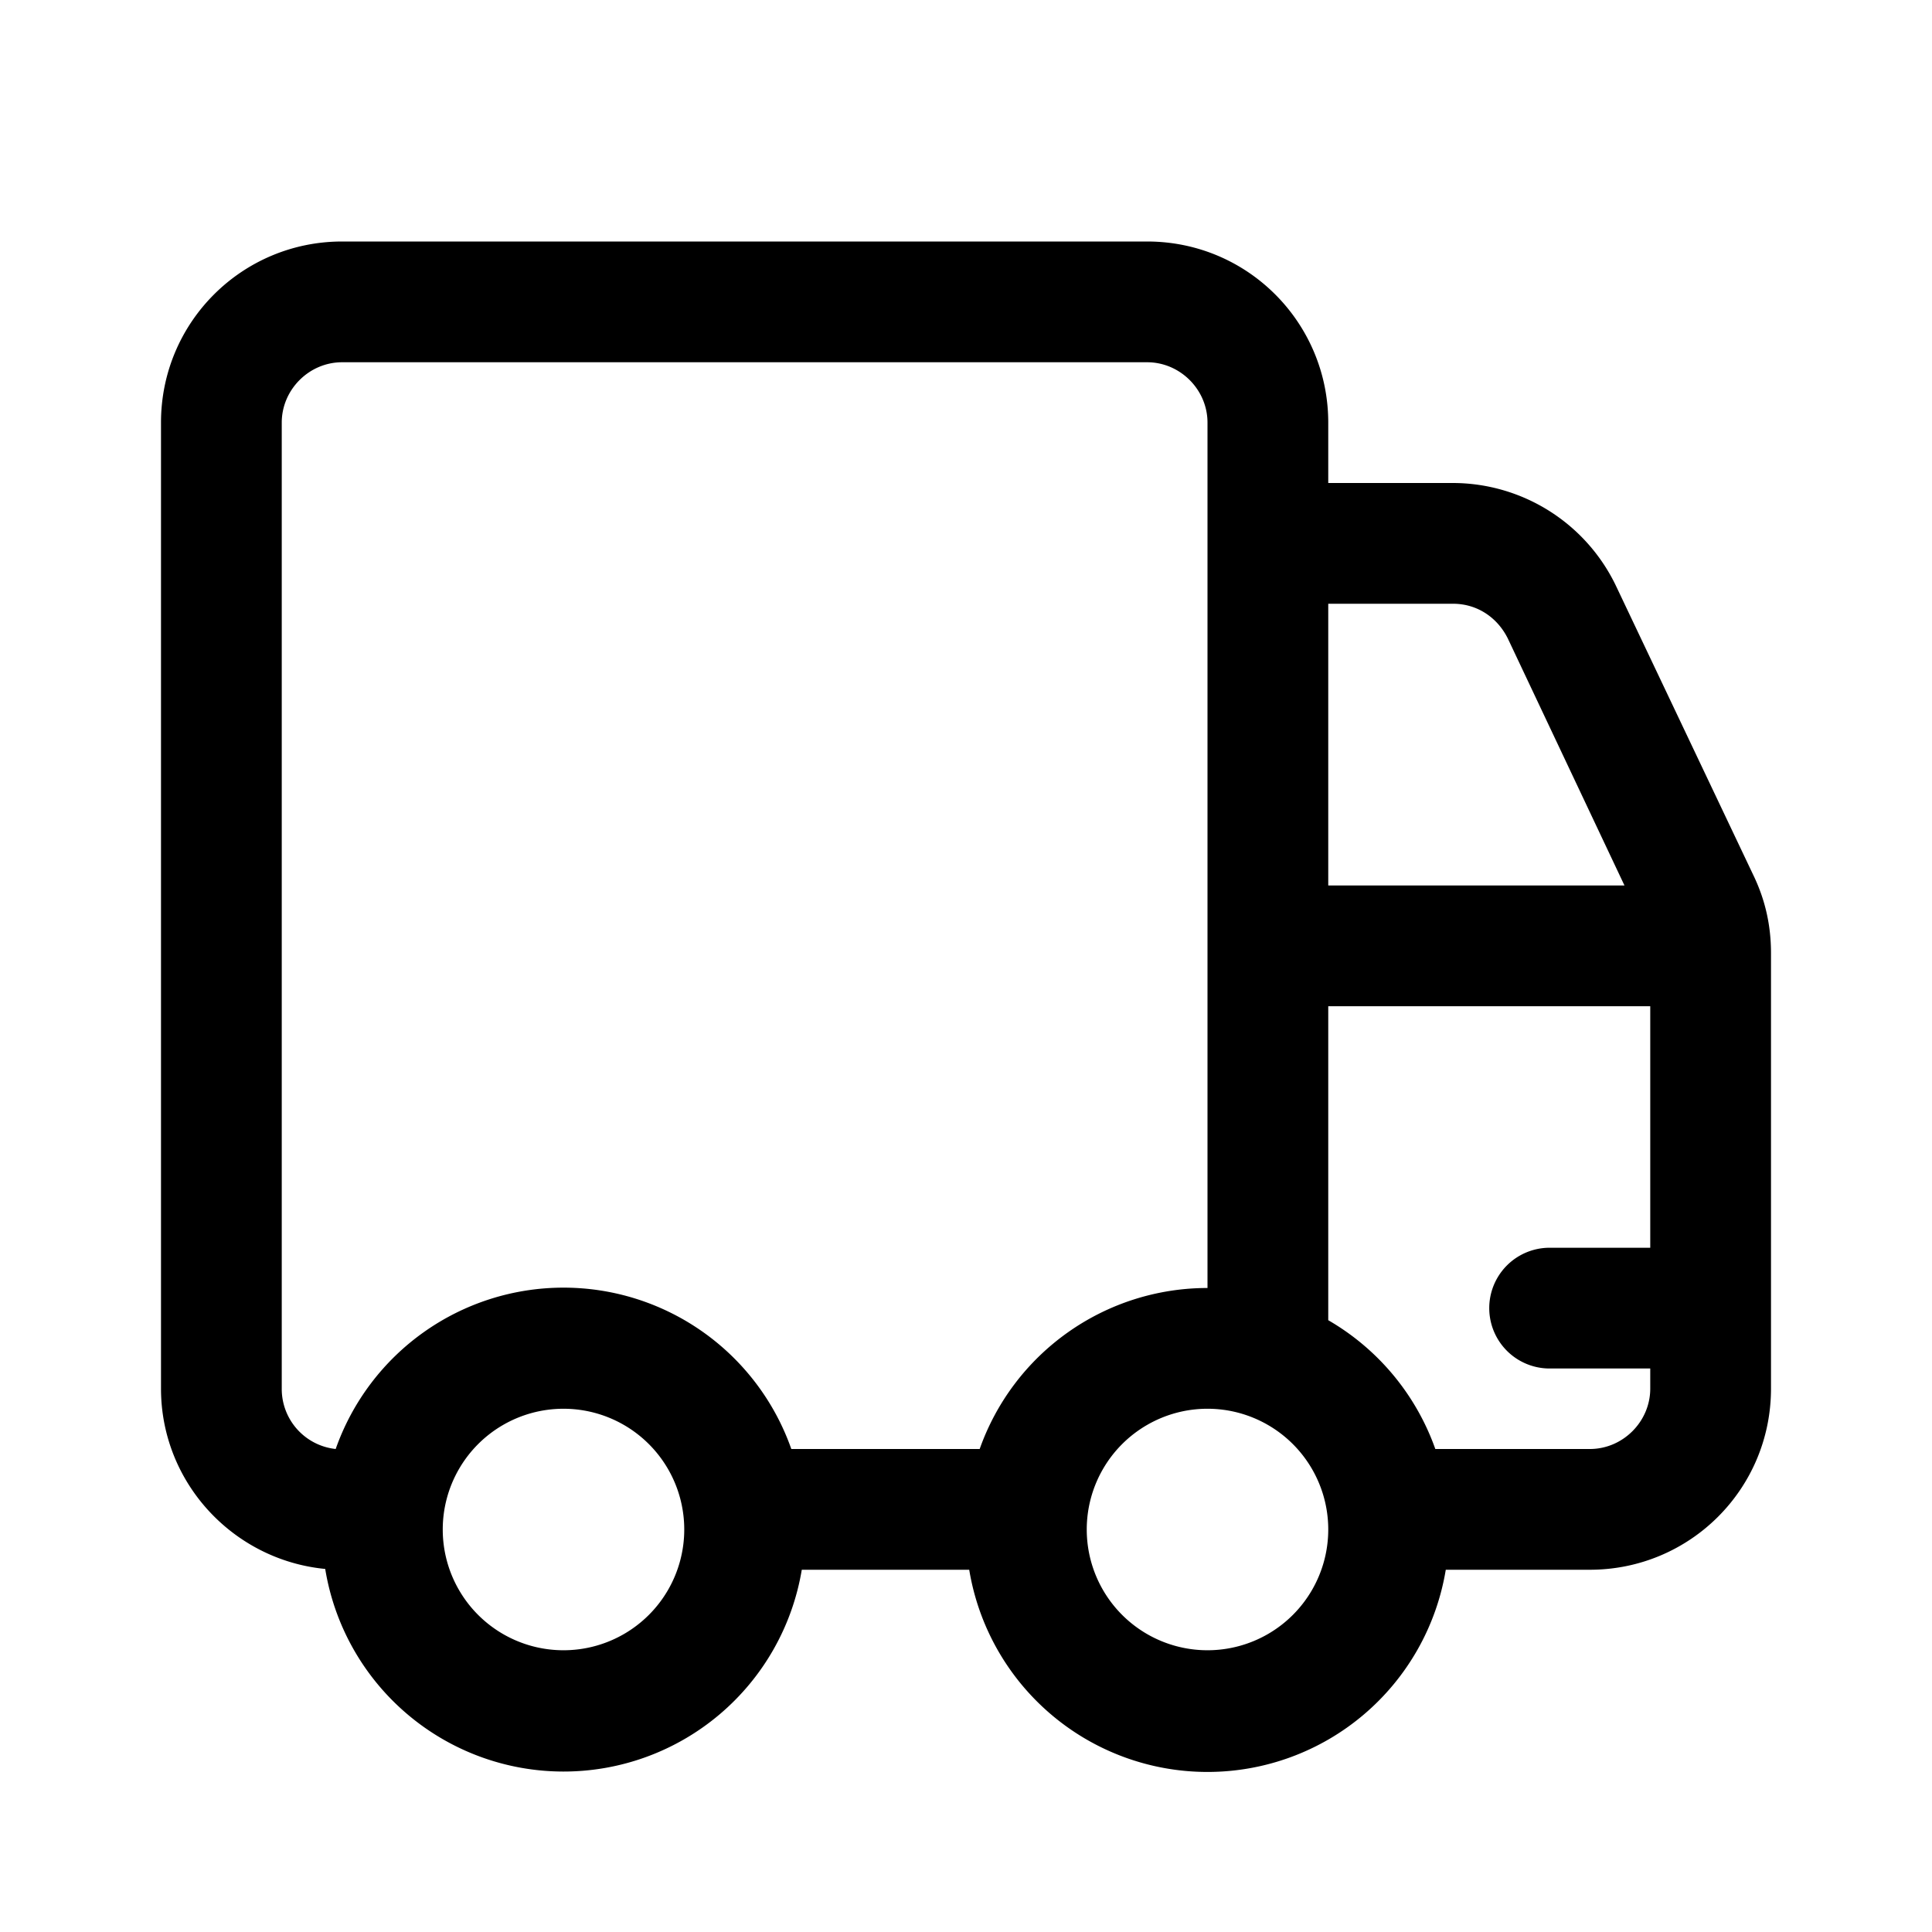 <svg width="24" height="24" viewBox="0 0 24 24" xmlns="http://www.w3.org/2000/svg"><path d="M4.25 3C3.01 3 2 4 2 5.25v12c0 1.17.9 2.13 2.04 2.24a3 3 0 0 0 5.92.01h2.08a3 3 0 0 0 5.92 0h1.79c1.24 0 2.25-1 2.25-2.25v-5.41c0-.34-.07-.66-.22-.97l-1.7-3.58A2.25 2.25 0 0 0 18.05 6H16.5v-.75c0-1.24-1-2.25-2.25-2.25h-10Zm13.58 15a3.01 3.01 0 0 0-1.33-1.6v-3.9h4v3h-1.25a.75.75 0 1 0 0 1.5h1.25v.25c0 .41-.34.75-.75.75h-1.92ZM15 16a3 3 0 0 0-2.83 2H9.83a3 3 0 0 0-5.66 0 .75.75 0 0 1-.67-.75v-12c0-.41.34-.75.75-.75h10c.41 0 .75.34.75.75V16Zm1.5-8.5h1.55c.3 0 .55.17.68.43L20.18 11H16.5V7.5ZM7 20.5a1.5 1.5 0 1 1 0-3 1.5 1.5 0 0 1 0 3Zm9.5-1.5a1.5 1.5 0 1 1-3 0 1.5 1.5 0 0 1 3 0Z"/></svg>
